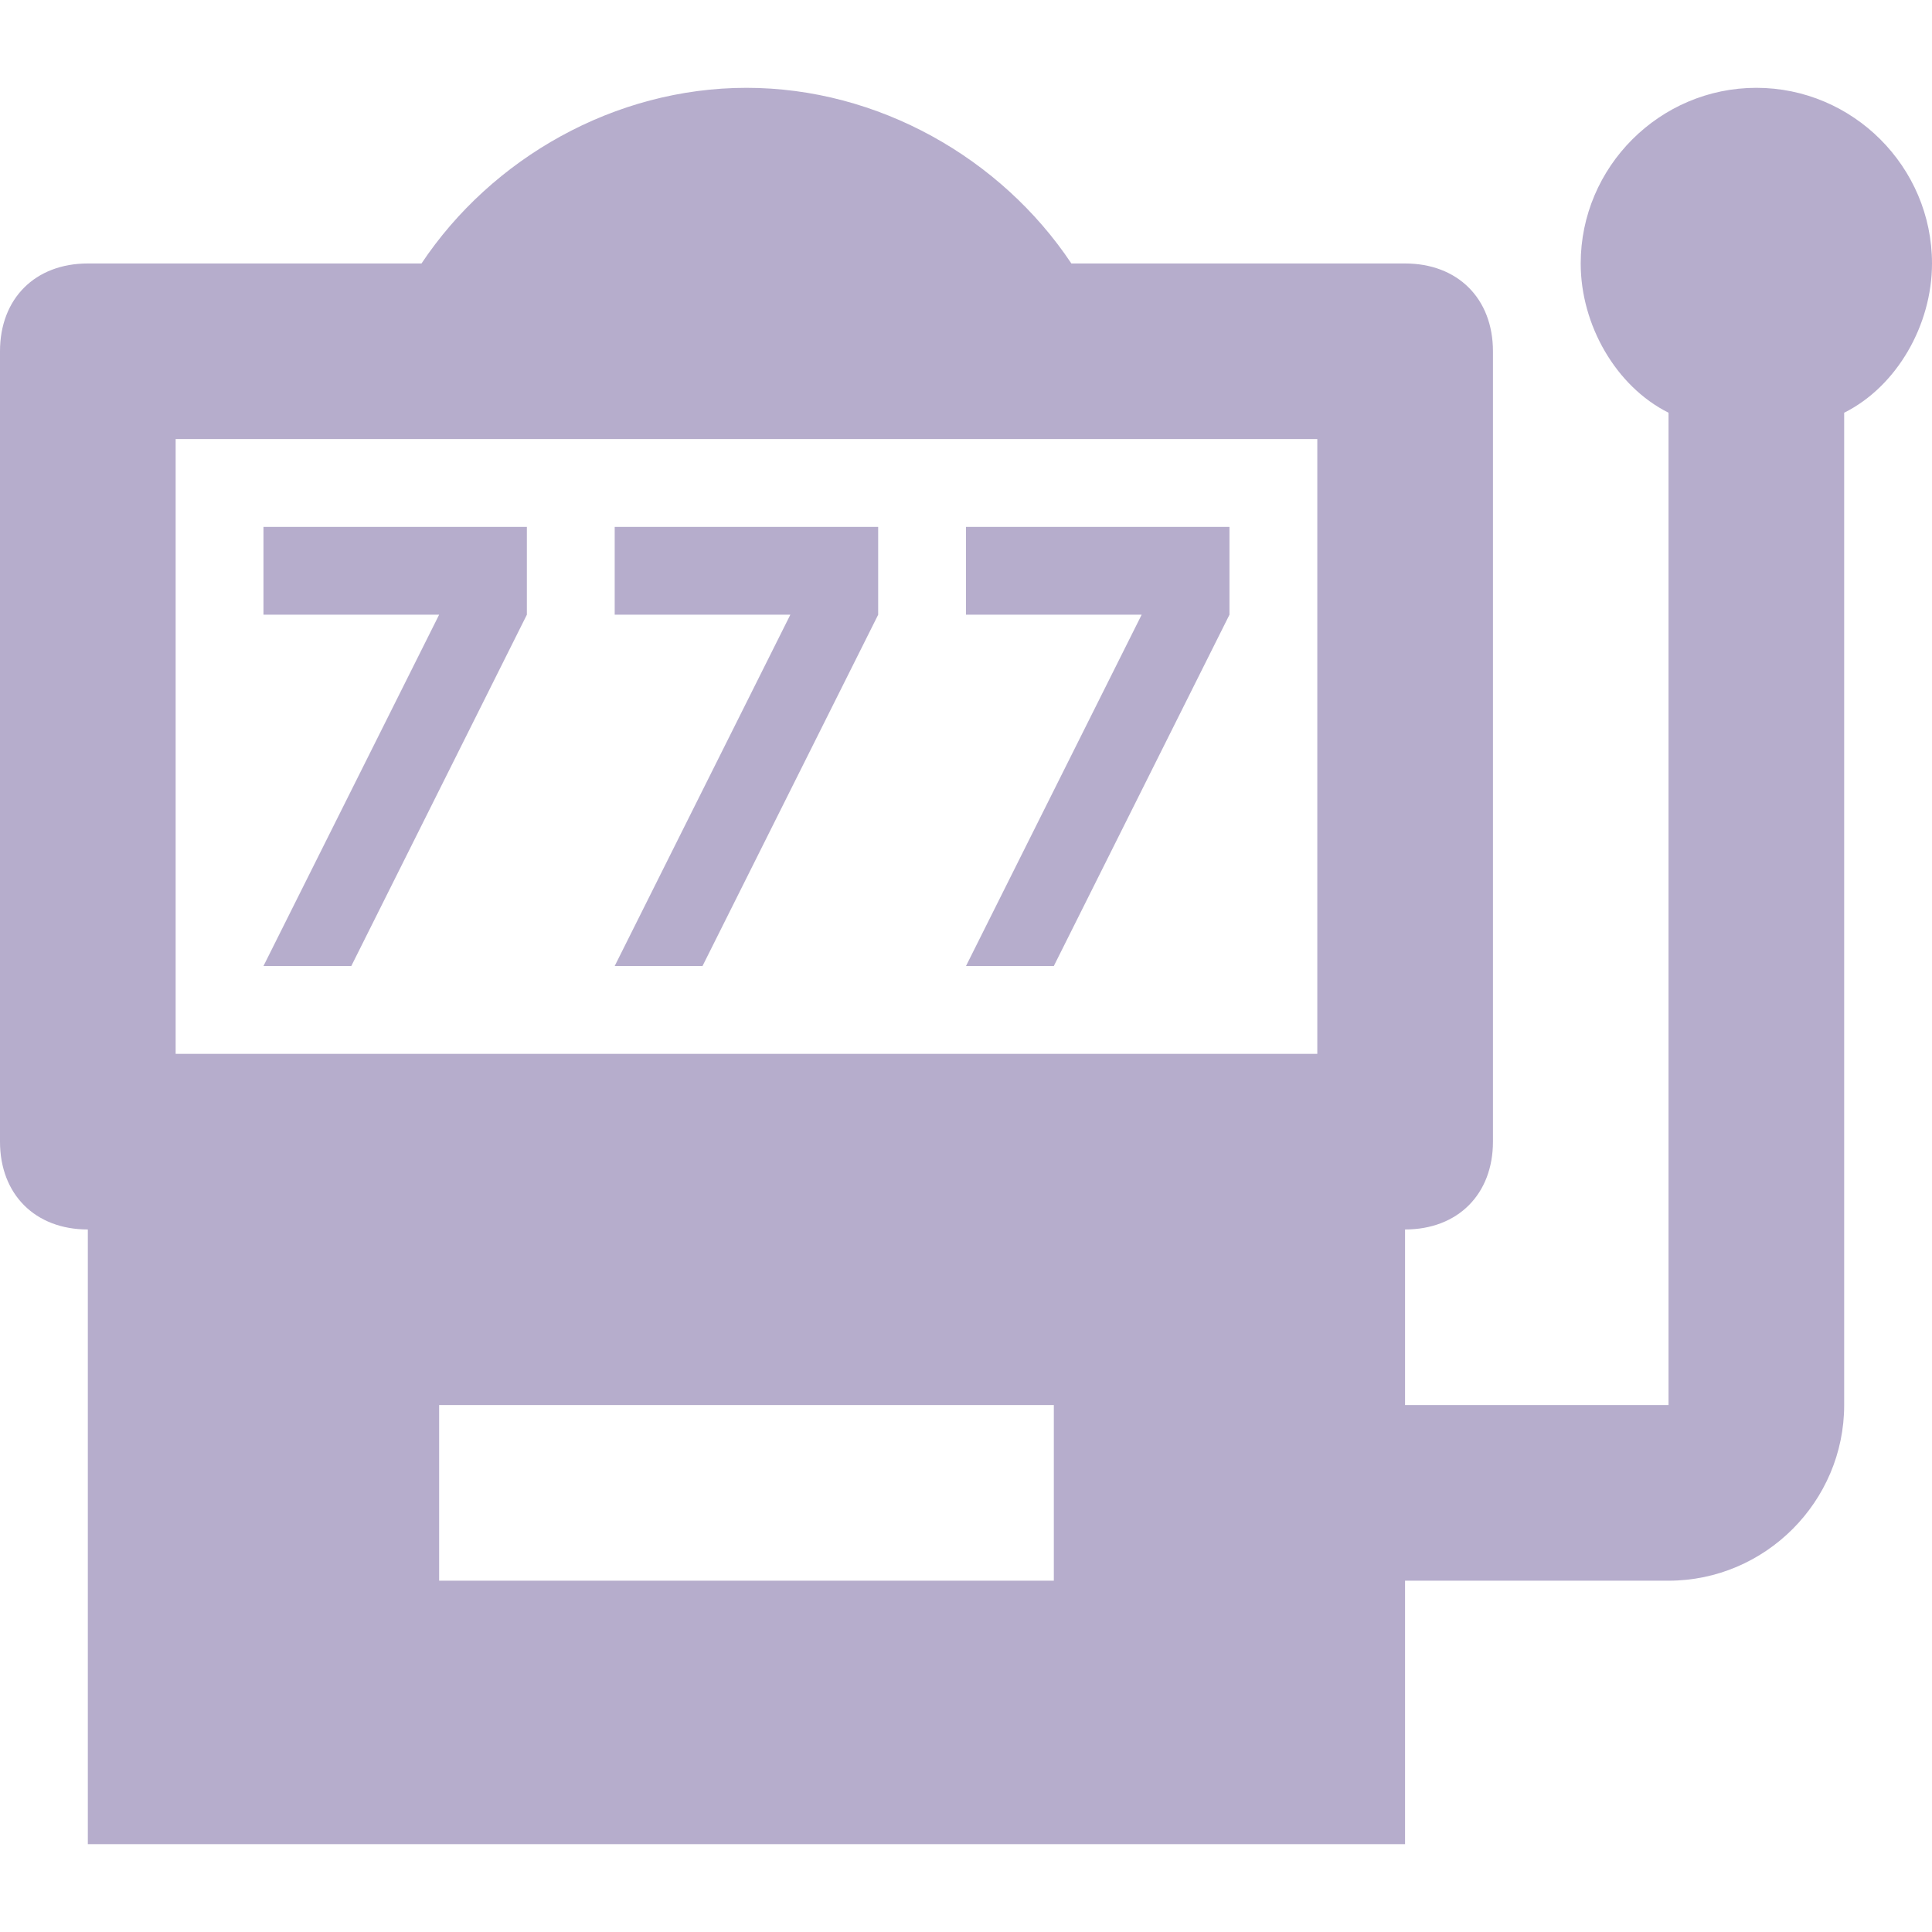 <svg width="24" height="24" viewBox="0 0 24 24" fill="none" xmlns="http://www.w3.org/2000/svg">
<path d="M4.364 12L6.545 7.636V6.545H3.273V7.636H5.455L3.273 12M8.727 12L10.909 7.636V6.545H7.636V7.636H9.818L7.636 12M13.091 12L15.273 7.636V6.545H12V7.636H14.182L12 12M21.818 1.091C20.618 1.091 19.636 2.073 19.636 3.273C19.636 4.036 20.073 4.8 20.727 5.127V17.454H17.454V15.273C18.109 15.273 18.546 14.836 18.546 14.182V4.364C18.546 3.709 18.109 3.273 17.454 3.273H13.309C12.436 1.964 10.909 1.091 9.273 1.091C7.636 1.091 6.109 1.964 5.236 3.273H1.091C0.436 3.273 0 3.709 0 4.364V14.182C0 14.836 0.436 15.273 1.091 15.273V22.909H17.454V19.636H20.727C21.927 19.636 22.909 18.654 22.909 17.454V5.127C23.564 4.8 24 4.036 24 3.273C24 2.073 23.018 1.091 21.818 1.091ZM13.091 19.636H5.455V17.454H13.091V19.636ZM16.364 13.091H2.182V5.454H16.364V13.091Z" fill="#B6ADCC"/>
</svg>
